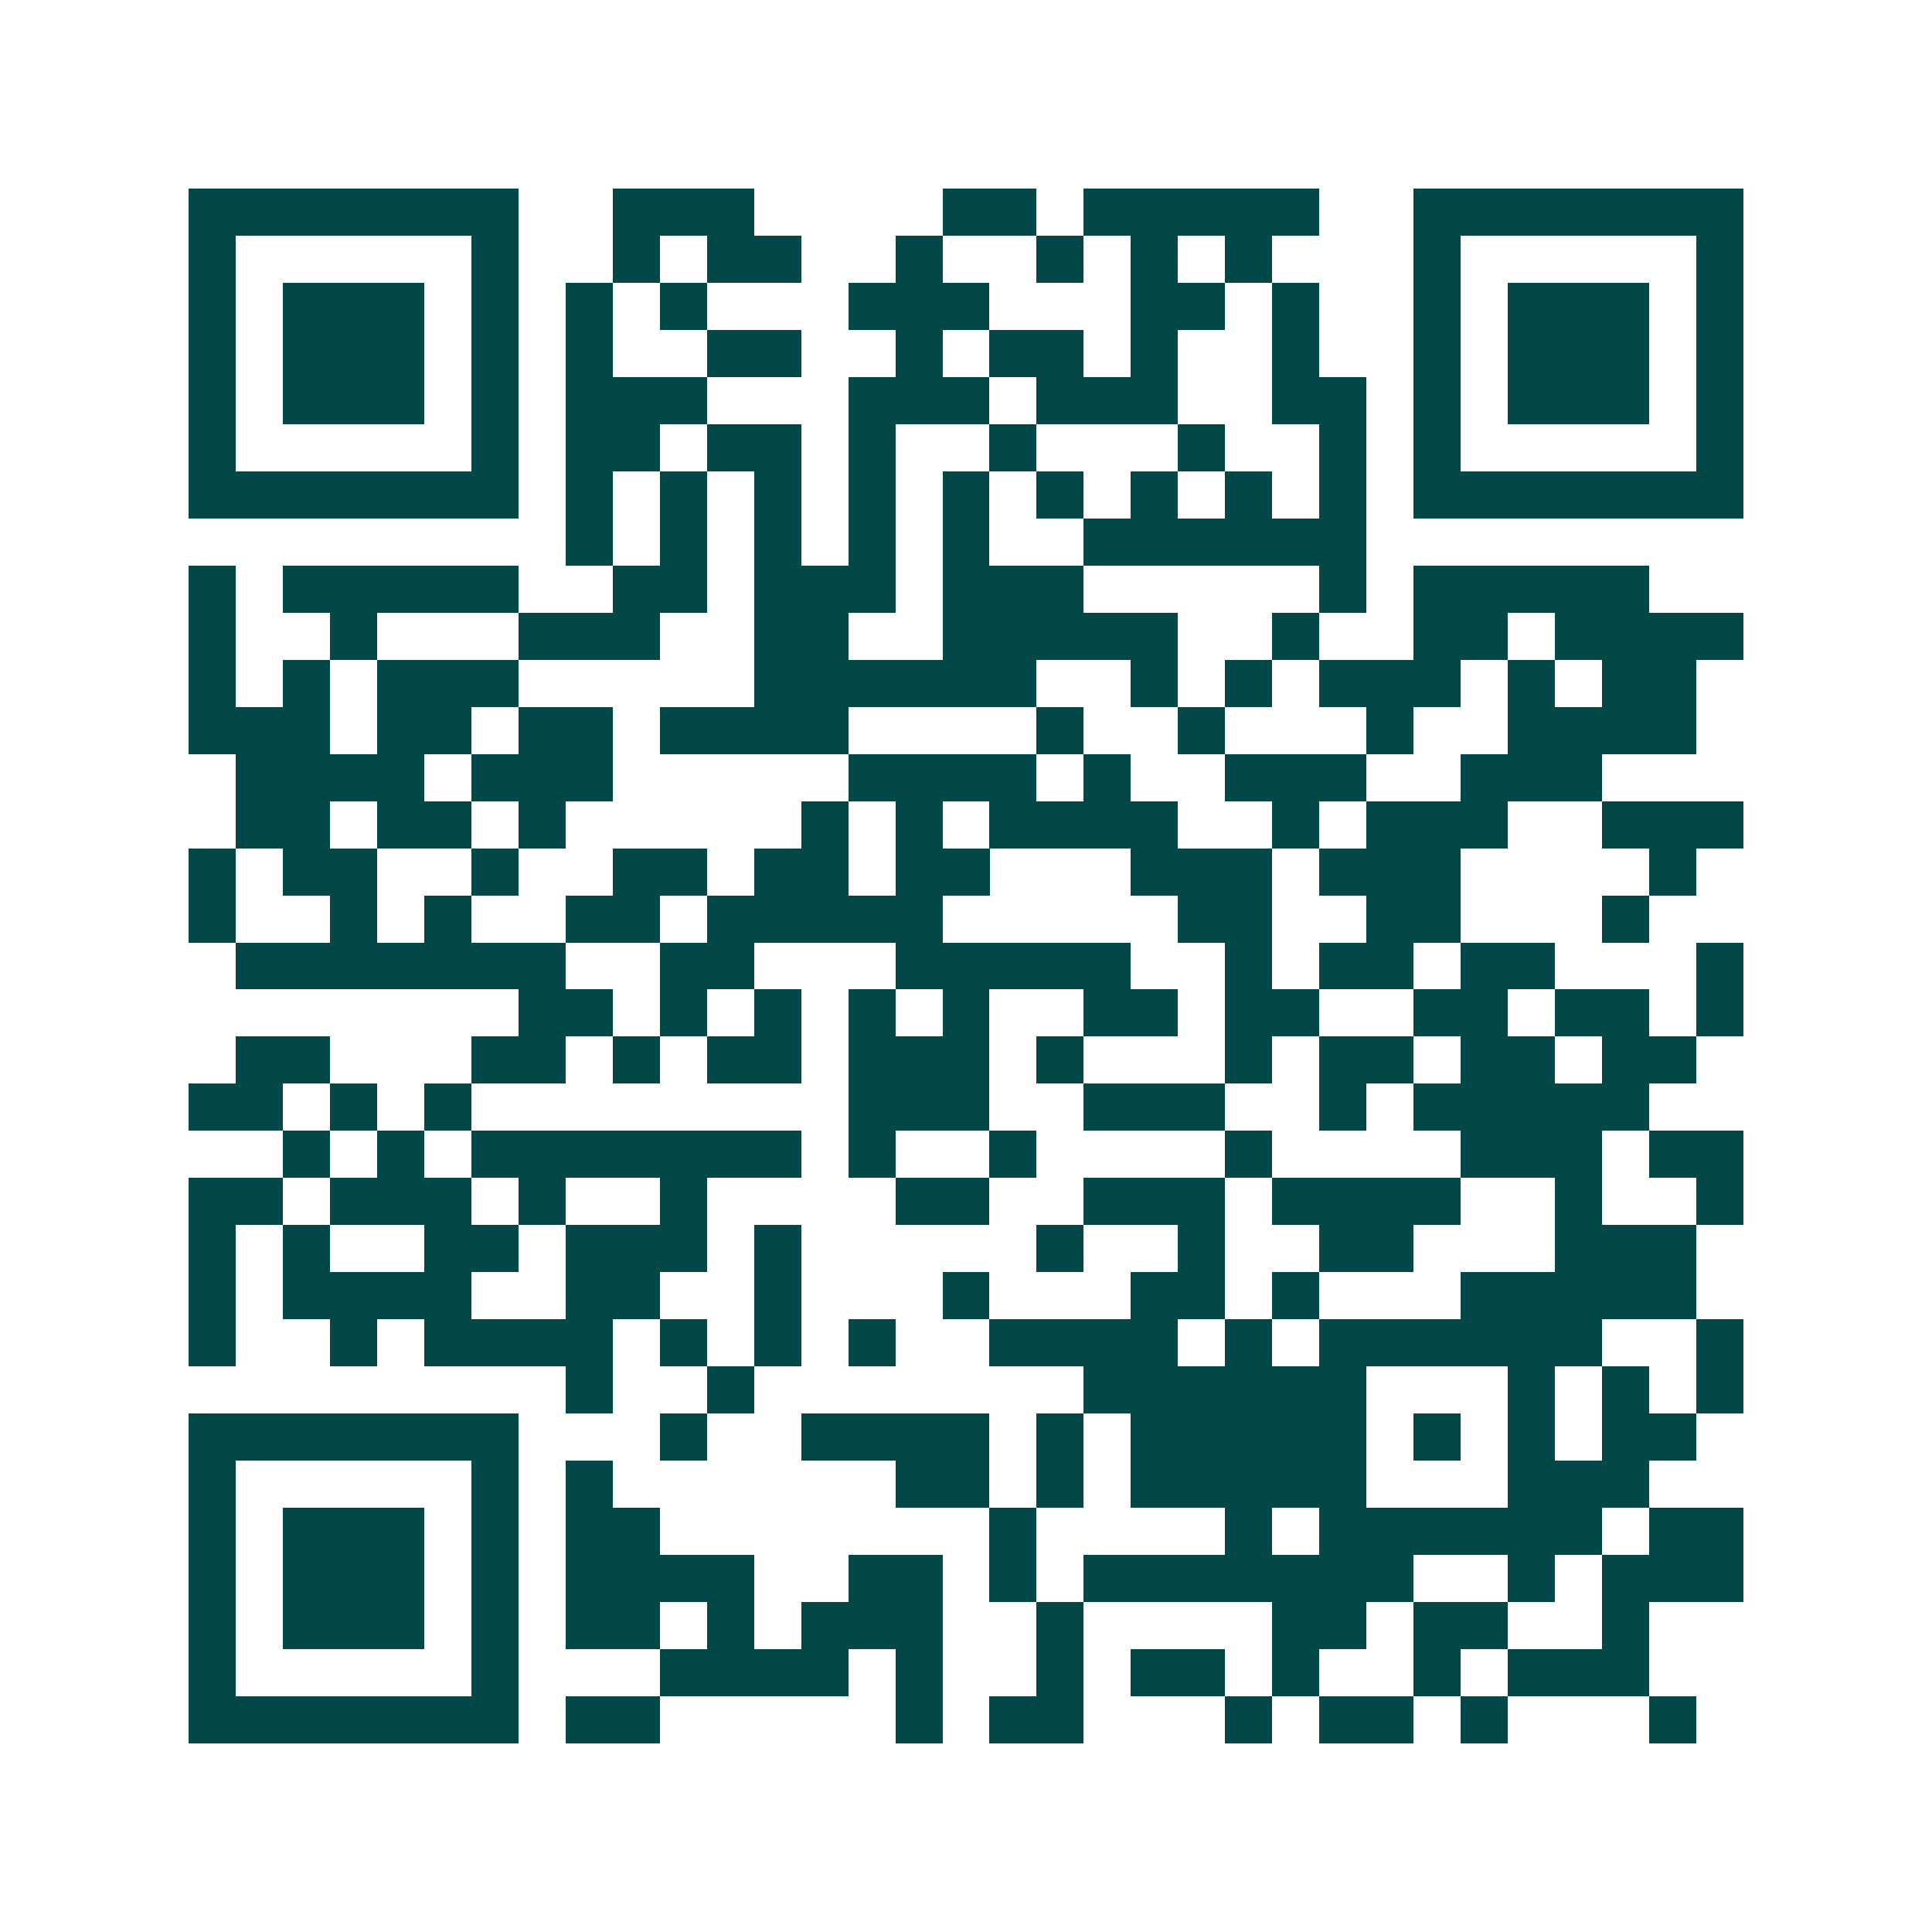 <svg xmlns="http://www.w3.org/2000/svg" width="200" height="200" viewBox="0 0 41 41" shape-rendering="crispEdges"><path fill="#ffffff" d="M0 0h41v41H0z"/><path stroke="#014847" d="M4 4.5h7m2 0h3m4 0h2m1 0h5m2 0h7M4 5.5h1m5 0h1m2 0h1m1 0h2m2 0h1m2 0h1m1 0h1m1 0h1m3 0h1m5 0h1M4 6.5h1m1 0h3m1 0h1m1 0h1m1 0h1m3 0h3m3 0h2m1 0h1m2 0h1m1 0h3m1 0h1M4 7.5h1m1 0h3m1 0h1m1 0h1m2 0h2m2 0h1m1 0h2m1 0h1m2 0h1m2 0h1m1 0h3m1 0h1M4 8.5h1m1 0h3m1 0h1m1 0h3m3 0h3m1 0h3m2 0h2m1 0h1m1 0h3m1 0h1M4 9.5h1m5 0h1m1 0h2m1 0h2m1 0h1m2 0h1m3 0h1m2 0h1m1 0h1m5 0h1M4 10.5h7m1 0h1m1 0h1m1 0h1m1 0h1m1 0h1m1 0h1m1 0h1m1 0h1m1 0h1m1 0h7M12 11.5h1m1 0h1m1 0h1m1 0h1m1 0h1m2 0h6M4 12.5h1m1 0h5m2 0h2m1 0h3m1 0h3m5 0h1m1 0h5M4 13.5h1m2 0h1m3 0h3m2 0h2m2 0h5m2 0h1m2 0h2m1 0h4M4 14.5h1m1 0h1m1 0h3m5 0h6m2 0h1m1 0h1m1 0h3m1 0h1m1 0h2M4 15.5h3m1 0h2m1 0h2m1 0h4m4 0h1m2 0h1m3 0h1m2 0h4M5 16.5h4m1 0h3m5 0h4m1 0h1m2 0h3m2 0h3M5 17.5h2m1 0h2m1 0h1m5 0h1m1 0h1m1 0h4m2 0h1m1 0h3m2 0h3M4 18.5h1m1 0h2m2 0h1m2 0h2m1 0h2m1 0h2m3 0h3m1 0h3m4 0h1M4 19.5h1m2 0h1m1 0h1m2 0h2m1 0h5m5 0h2m2 0h2m3 0h1M5 20.5h7m2 0h2m3 0h5m2 0h1m1 0h2m1 0h2m3 0h1M11 21.5h2m1 0h1m1 0h1m1 0h1m1 0h1m2 0h2m1 0h2m2 0h2m1 0h2m1 0h1M5 22.5h2m3 0h2m1 0h1m1 0h2m1 0h3m1 0h1m3 0h1m1 0h2m1 0h2m1 0h2M4 23.5h2m1 0h1m1 0h1m8 0h3m2 0h3m2 0h1m1 0h5M6 24.5h1m1 0h1m1 0h7m1 0h1m2 0h1m4 0h1m4 0h3m1 0h2M4 25.5h2m1 0h3m1 0h1m2 0h1m4 0h2m2 0h3m1 0h4m2 0h1m2 0h1M4 26.5h1m1 0h1m2 0h2m1 0h3m1 0h1m5 0h1m2 0h1m2 0h2m3 0h3M4 27.5h1m1 0h4m2 0h2m2 0h1m3 0h1m3 0h2m1 0h1m3 0h5M4 28.5h1m2 0h1m1 0h4m1 0h1m1 0h1m1 0h1m2 0h4m1 0h1m1 0h6m2 0h1M12 29.5h1m2 0h1m7 0h6m3 0h1m1 0h1m1 0h1M4 30.5h7m3 0h1m2 0h4m1 0h1m1 0h5m1 0h1m1 0h1m1 0h2M4 31.5h1m5 0h1m1 0h1m6 0h2m1 0h1m1 0h5m3 0h3M4 32.5h1m1 0h3m1 0h1m1 0h2m7 0h1m4 0h1m1 0h6m1 0h2M4 33.5h1m1 0h3m1 0h1m1 0h4m2 0h2m1 0h1m1 0h7m2 0h1m1 0h3M4 34.5h1m1 0h3m1 0h1m1 0h2m1 0h1m1 0h3m2 0h1m4 0h2m1 0h2m2 0h1M4 35.5h1m5 0h1m3 0h4m1 0h1m2 0h1m1 0h2m1 0h1m2 0h1m1 0h3M4 36.5h7m1 0h2m5 0h1m1 0h2m3 0h1m1 0h2m1 0h1m3 0h1"/></svg>
